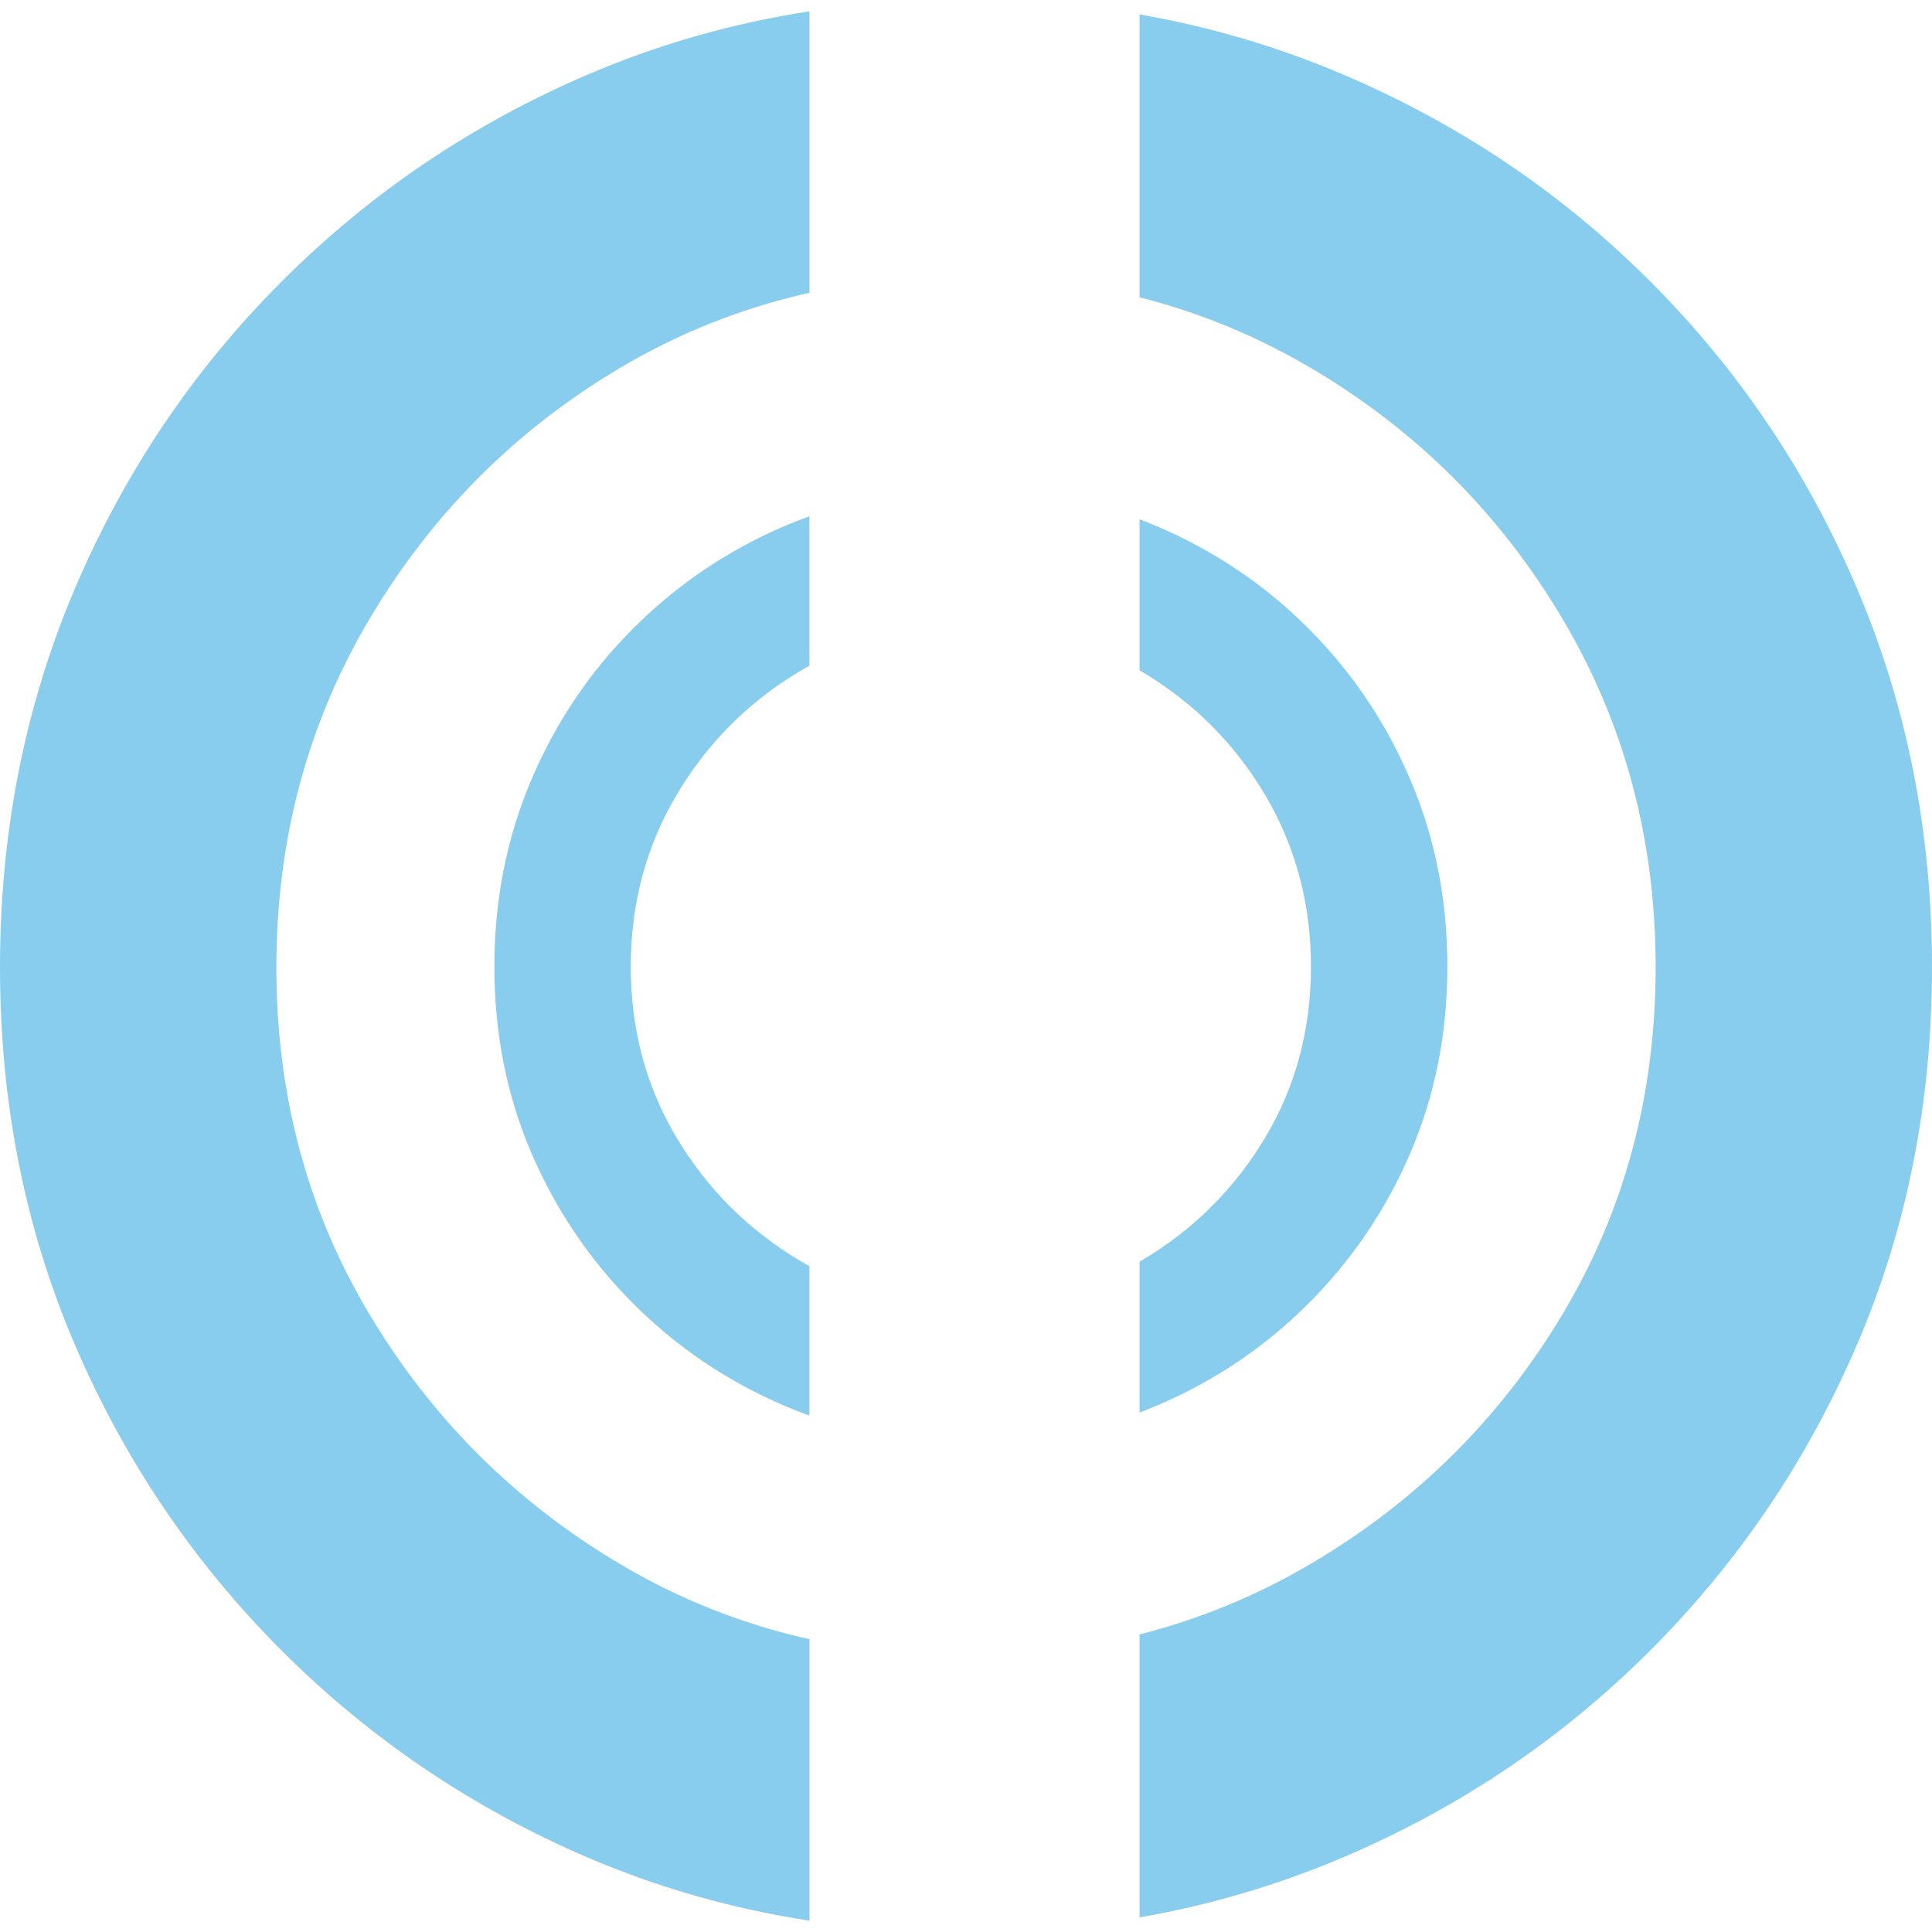 <svg xmlns="http://www.w3.org/2000/svg" width="512" height="512" viewBox="0 0 512 512" fill="none"><path d="M301.993 137.622C303.474 138.178 304.955 138.784 306.436 139.407C321.733 145.905 335.163 154.928 346.724 166.527C358.302 178.092 367.339 191.525 373.835 206.828C380.331 222.113 383.563 238.56 383.563 256.168C383.563 273.777 380.315 290.173 373.835 305.358C367.339 320.525 358.319 333.892 346.724 345.473C335.163 357.038 321.733 366.062 306.436 372.559C304.972 373.182 303.491 373.772 301.993 374.344V334.346C302.195 334.228 302.397 334.11 302.616 333.993C316.281 325.895 327.152 315.054 335.264 301.519C343.358 287.985 347.414 272.868 347.414 256.185C347.414 239.503 343.358 224.335 335.264 210.666C327.152 196.996 316.264 186.122 302.616 178.008C302.414 177.89 302.212 177.772 301.993 177.654V137.622ZM131.012 256.168C131.012 238.56 134.26 222.113 140.739 206.828C147.235 191.525 156.239 178.092 167.817 166.527C179.395 154.945 192.774 145.905 207.92 139.407C210.091 138.481 212.279 137.622 214.5 136.831V176.425C213.574 176.93 212.666 177.452 211.774 177.991C198.227 186.105 187.406 196.996 179.311 210.649C171.2 224.318 167.161 239.486 167.161 256.168C167.161 272.851 171.216 287.968 179.311 301.503C187.423 315.054 198.243 325.878 211.774 333.976C212.683 334.514 213.591 335.036 214.5 335.541V375.135C212.279 374.344 210.091 373.485 207.92 372.559C192.757 366.062 179.395 357.055 167.817 345.473C156.256 333.892 147.235 320.508 140.739 305.358C134.26 290.173 131.012 273.777 131.012 256.168ZM301.993 3.825C320.606 7.074 338.495 12.343 355.66 19.632C386.642 32.78 413.871 51.095 437.331 74.579C460.807 98.046 479.117 125.283 492.26 156.275C505.42 187.266 512 220.615 512 256.32C512 292.008 505.42 325.239 492.26 356.012C479.117 386.767 460.807 413.887 437.331 437.388C413.871 460.854 386.642 479.187 355.66 492.334C338.495 499.607 320.606 504.876 301.993 508.125V433.145C318.132 429.038 333.429 422.708 347.885 414.123C375.602 397.693 397.665 375.724 414.107 348.251C430.532 320.778 438.761 290.14 438.761 256.337C438.761 222.517 430.548 191.761 414.107 164.052C397.682 136.326 375.602 114.257 347.885 97.81C333.413 89.224 318.115 82.878 301.993 78.787V3.825ZM0 256.354C0 220.648 6.563 187.3 19.706 156.308C32.867 125.317 51.176 98.079 74.636 74.612C98.112 51.129 125.24 32.813 155.986 19.666C174.599 11.703 194.104 6.148 214.517 3V77.592C196.544 81.599 179.614 88.349 163.744 97.843C136.28 114.274 114.318 136.36 97.893 164.086C81.468 191.795 73.239 222.551 73.239 256.37C73.239 290.173 81.451 320.811 97.893 348.285C114.318 375.758 136.28 397.727 163.744 414.157C179.614 423.651 196.527 430.402 214.517 434.408V509C194.104 505.852 174.599 500.314 155.986 492.368C125.24 479.204 98.129 460.888 74.636 437.421C51.176 413.938 32.85 386.801 19.706 356.045C6.563 325.272 0 292.042 0 256.354Z" fill="#88CCEE"></path></svg>